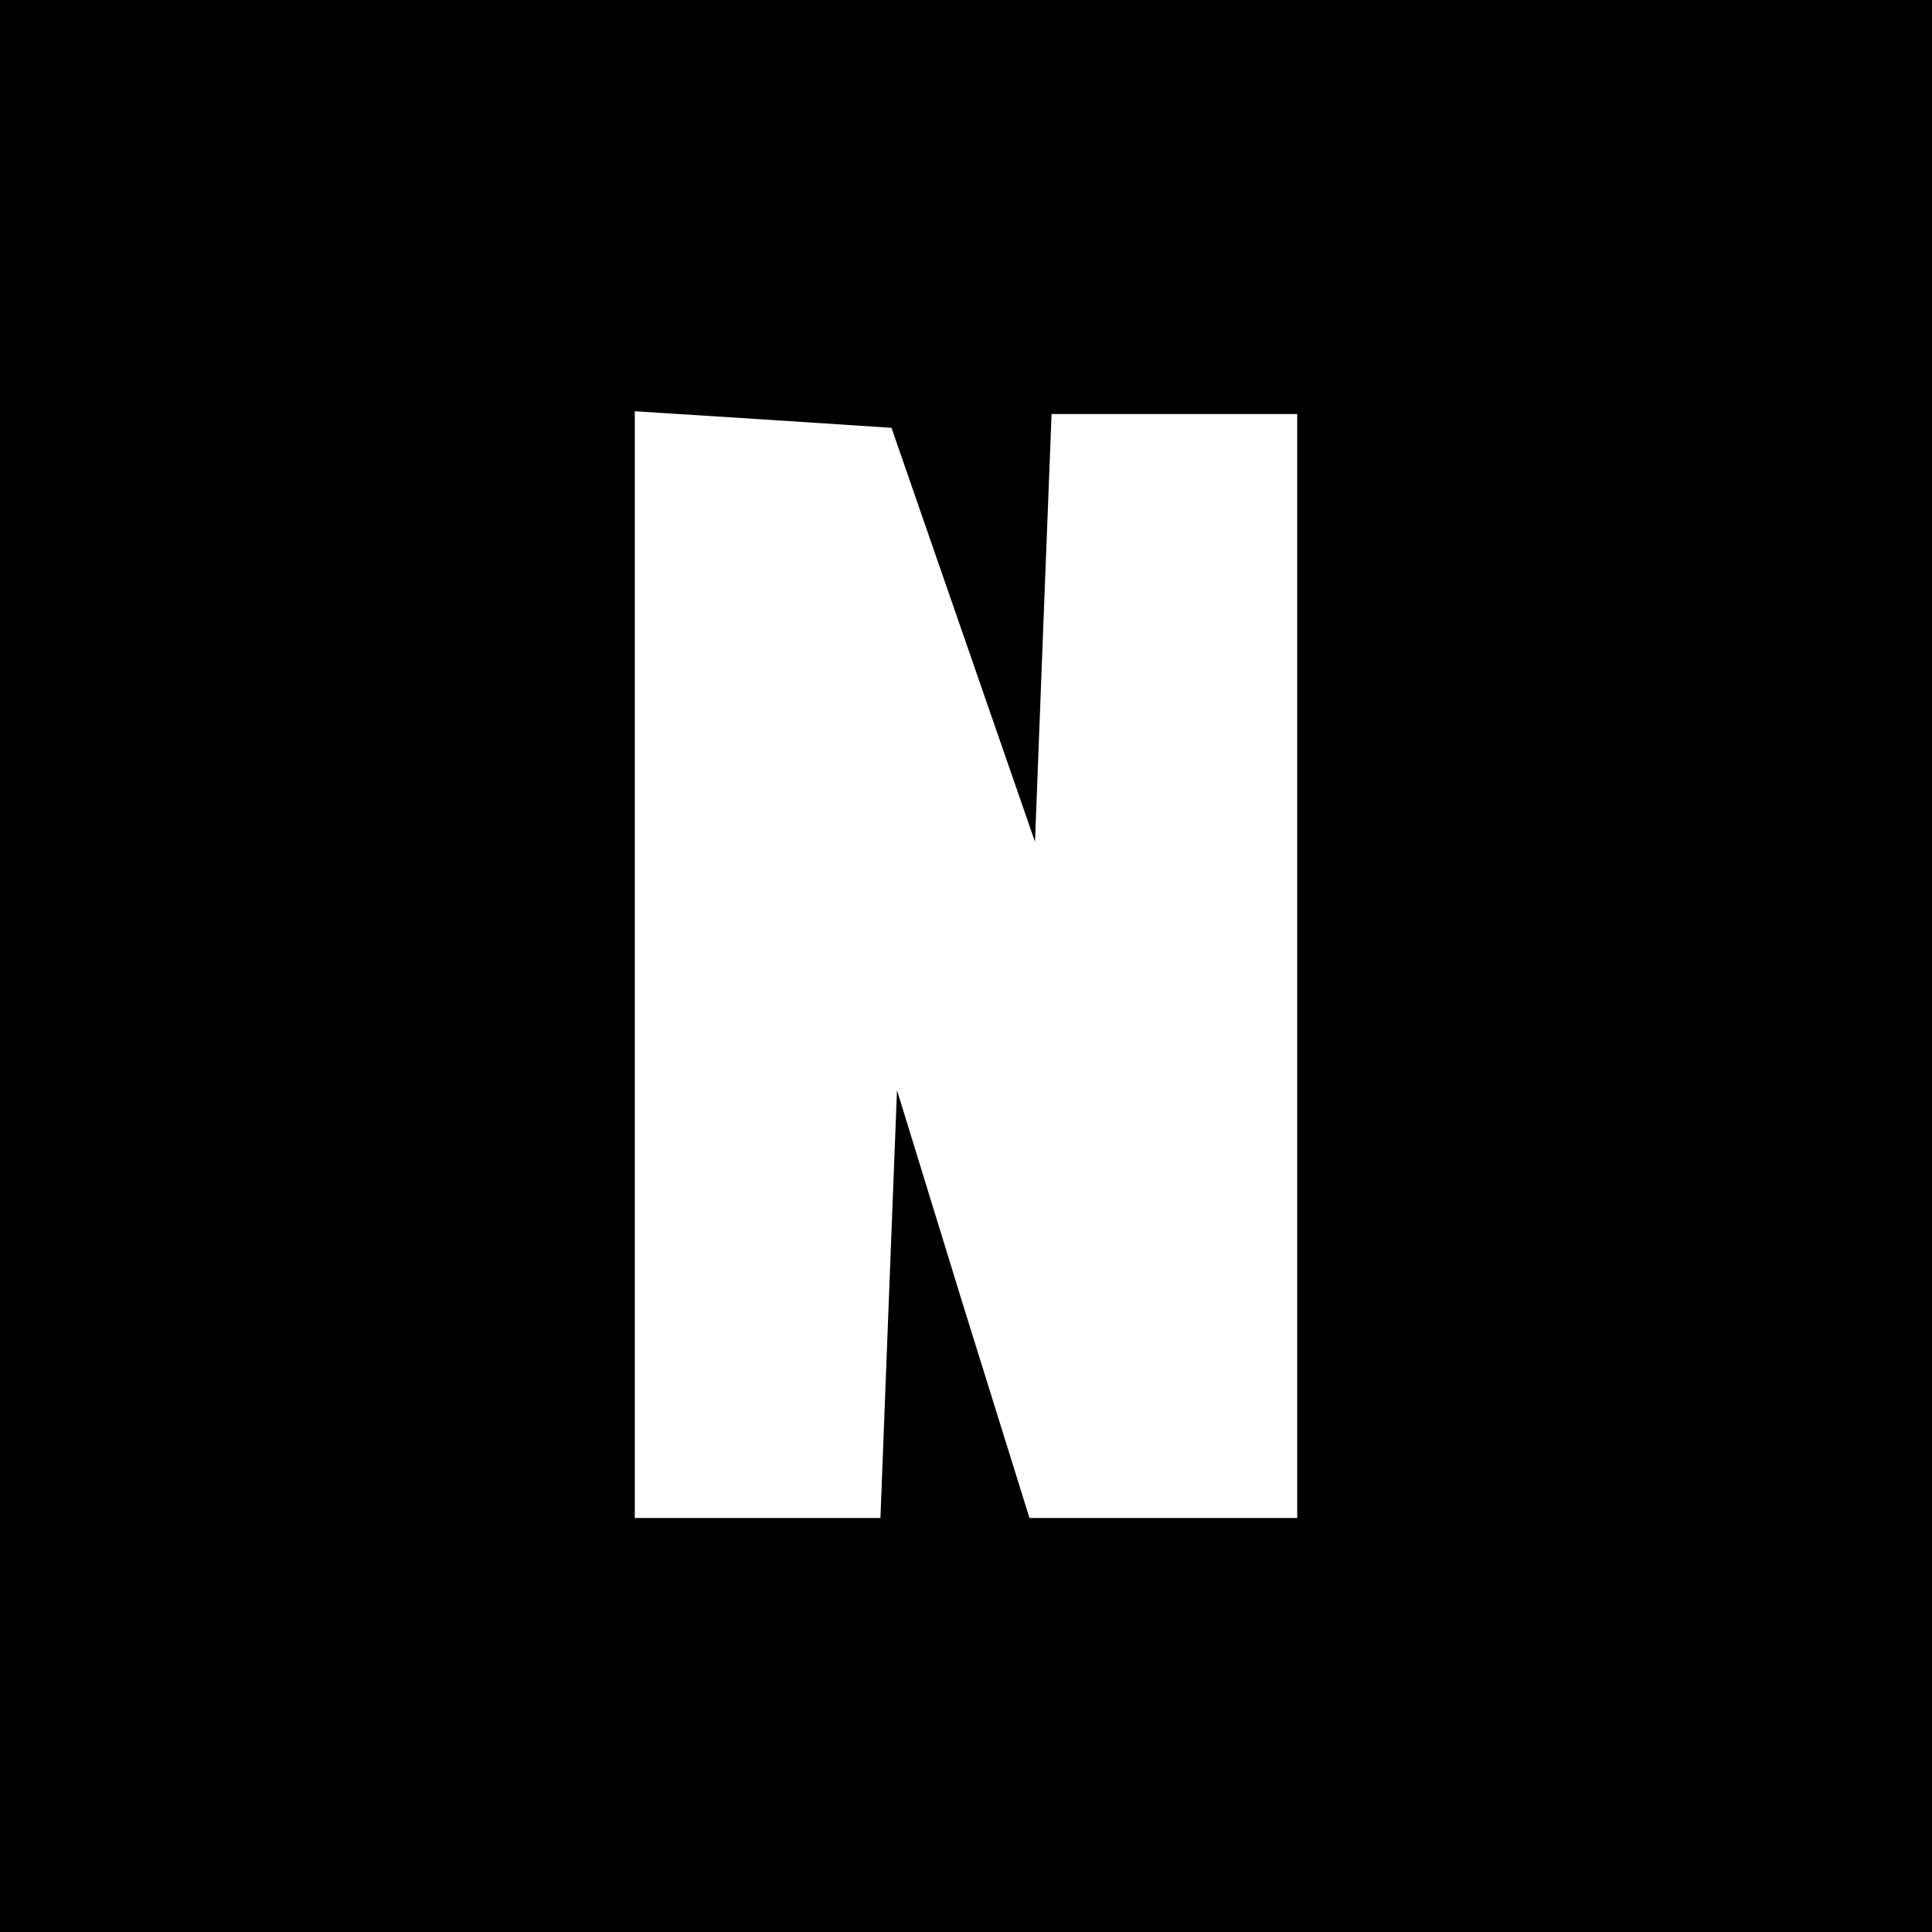 <?xml version="1.0" standalone="no"?>
<!DOCTYPE svg PUBLIC "-//W3C//DTD SVG 20010904//EN"
 "http://www.w3.org/TR/2001/REC-SVG-20010904/DTD/svg10.dtd">
<svg version="1.0" xmlns="http://www.w3.org/2000/svg"
 width="70pt" height="70pt" viewBox="0 0 70 70"
 preserveAspectRatio="xMidYMid meet">
<g transform="translate(0,70) scale(0.1,-0.1)"
fill="#000000" stroke="none">
<path d="M0 350 l0 -350 350 0 350 0 0 350 0 350 -350 0 -350 0 0 -350z m349
120 l26 -75 3 78 3 77 44 0 45 0 0 -200 0 -200 -49 0 -48 0 -24 77 -24 78 -3
-77 -3 -78 -44 0 -45 0 0 201 0 200 47 -3 46 -3 26 -75z"/>
</g>
</svg>
